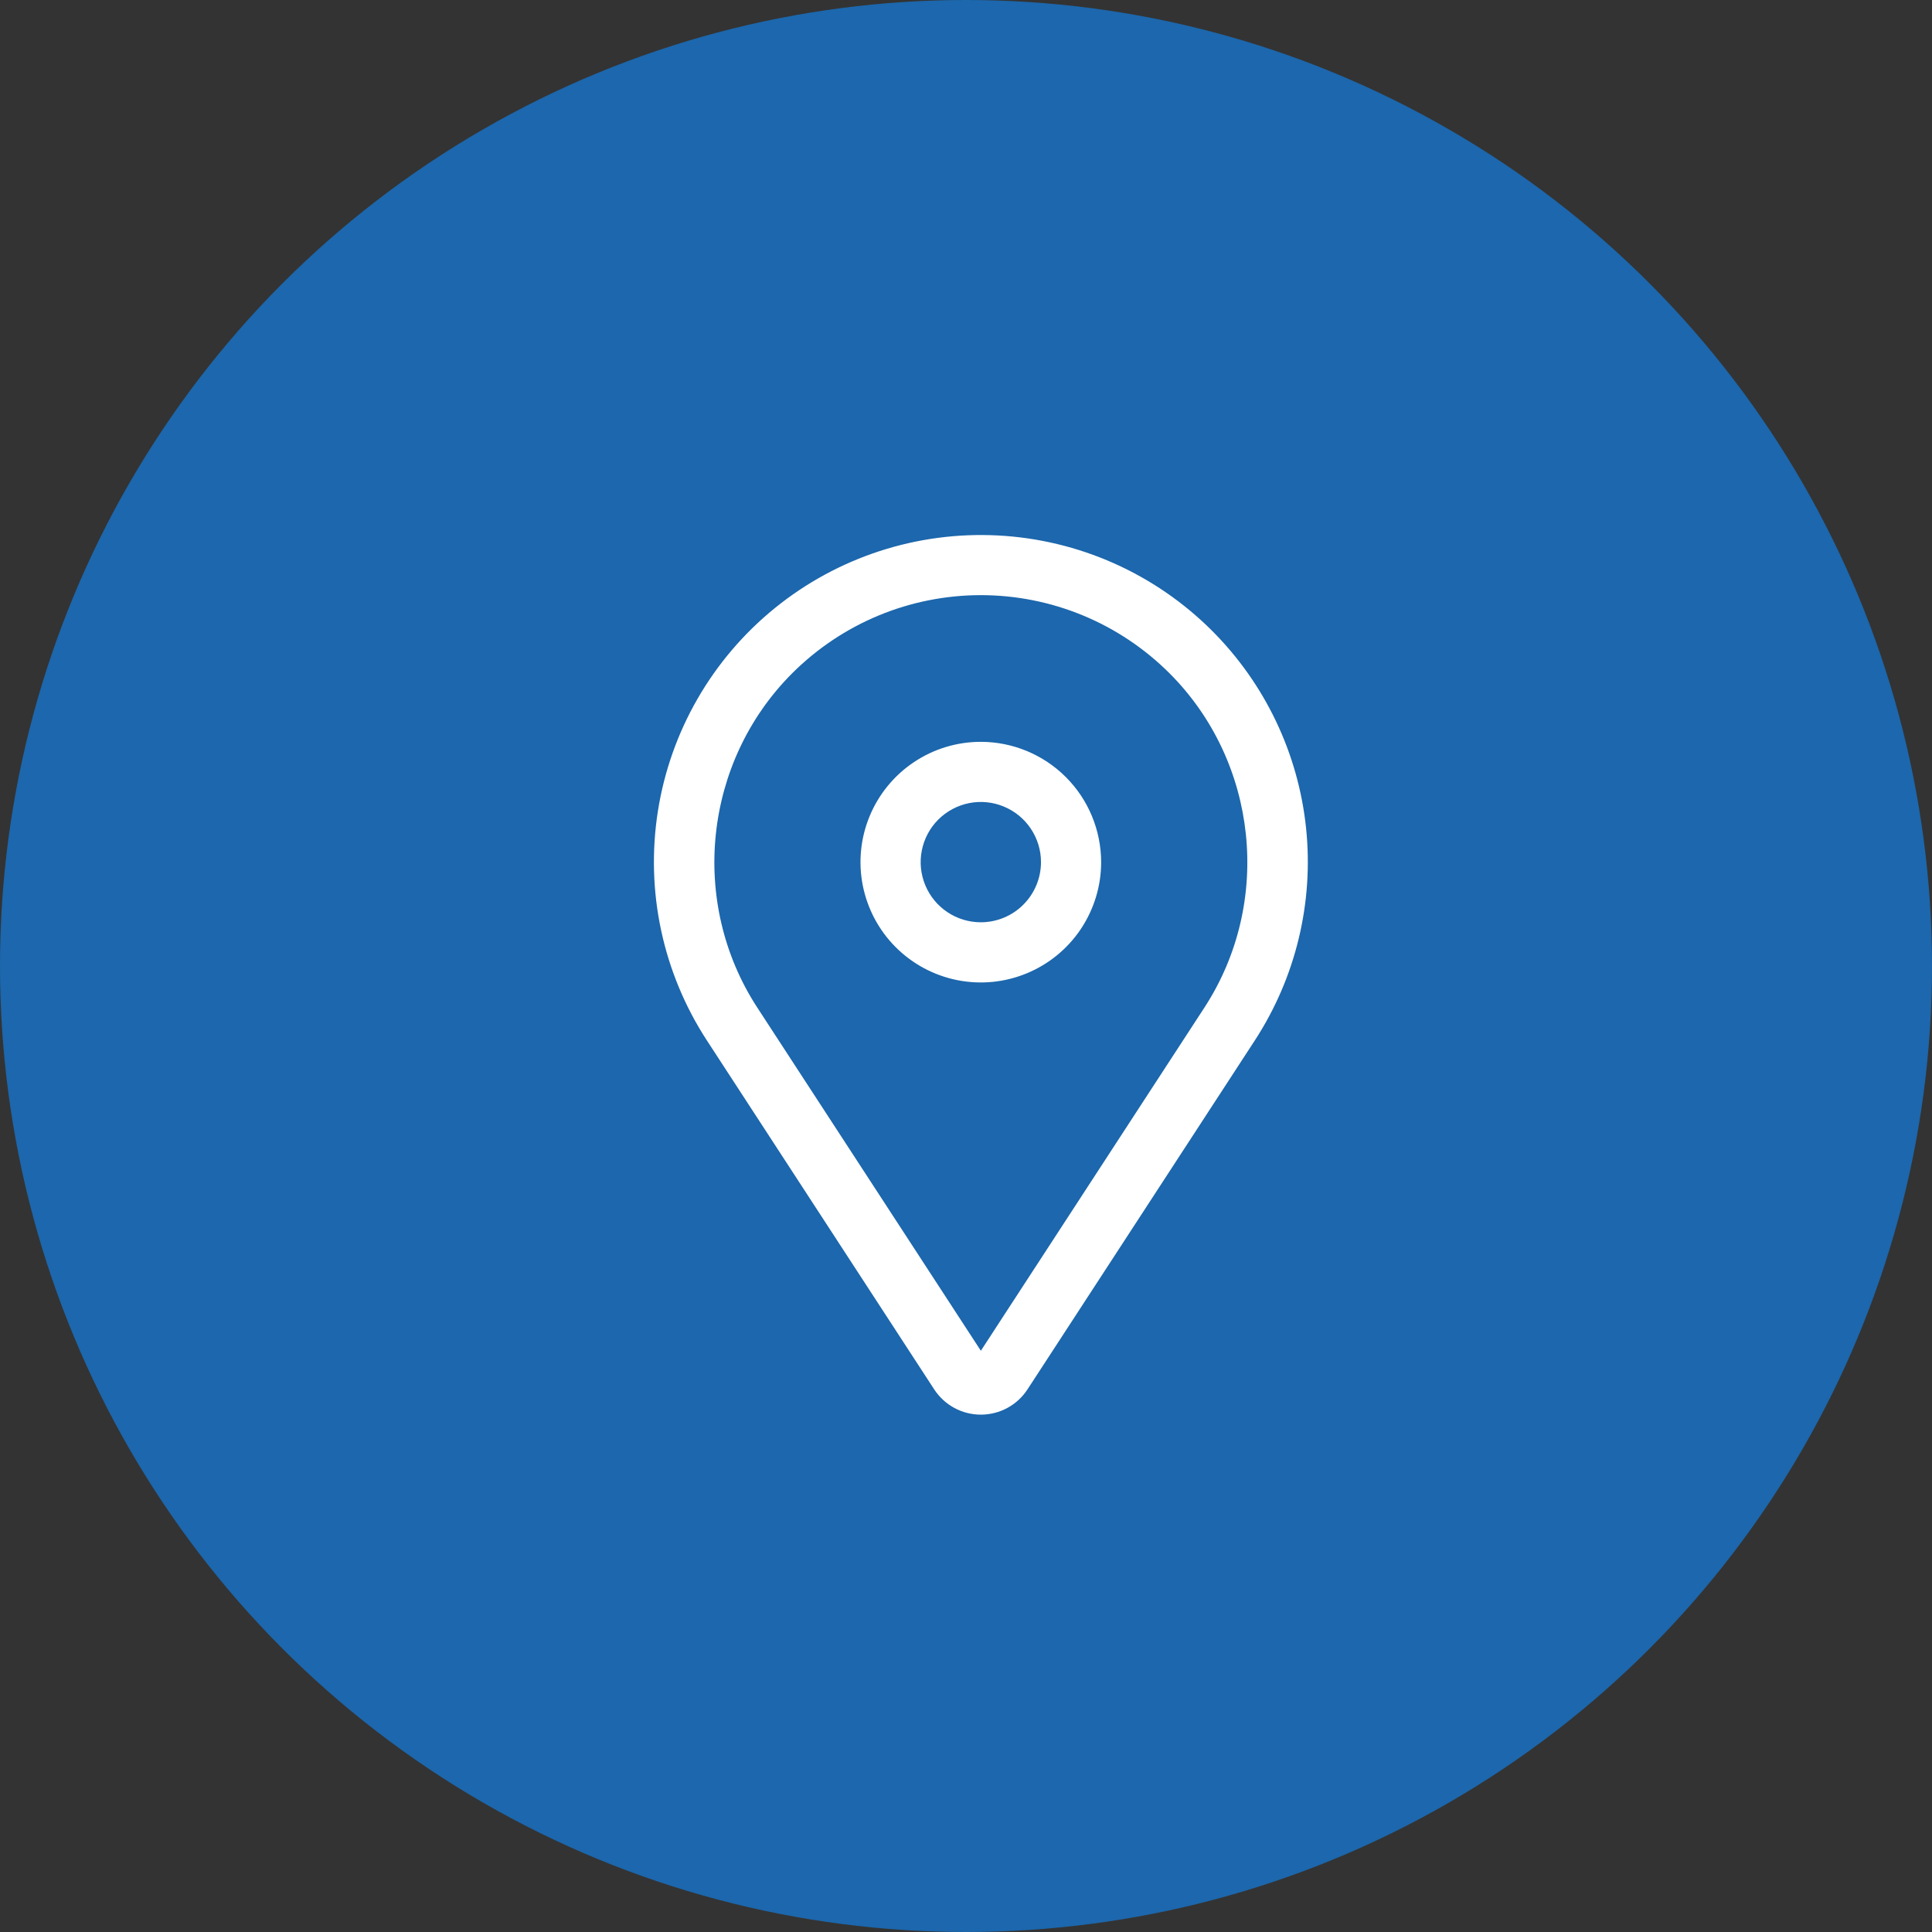 <svg width="65" height="65" viewBox="0 0 65 65" fill="none" xmlns="http://www.w3.org/2000/svg">
<rect x="0" y="0" width="65" height="65" fill="#333333" stroke="none"/>
<circle cx="32.5" cy="32.5" r="32.5" fill="#1C67AD"/>
<path d="M32.999 24.958C32.198 24.958 31.415 25.195 30.75 25.64C30.084 26.085 29.565 26.717 29.259 27.456C28.952 28.196 28.872 29.01 29.028 29.795C29.185 30.581 29.57 31.302 30.136 31.868C30.702 32.434 31.424 32.82 32.209 32.976C32.994 33.132 33.808 33.052 34.548 32.745C35.287 32.439 35.92 31.92 36.364 31.255C36.809 30.589 37.047 29.806 37.047 29.006C37.045 27.932 36.618 26.903 35.86 26.145C35.101 25.386 34.072 24.959 32.999 24.958ZM32.999 31.029C32.598 31.029 32.207 30.911 31.874 30.688C31.541 30.466 31.282 30.15 31.129 29.78C30.976 29.41 30.935 29.003 31.014 28.611C31.092 28.218 31.284 27.857 31.567 27.574C31.851 27.291 32.211 27.099 32.604 27.02C32.996 26.942 33.403 26.982 33.773 27.136C34.143 27.289 34.459 27.548 34.681 27.881C34.904 28.214 35.023 28.605 35.023 29.006C35.022 29.542 34.809 30.057 34.429 30.436C34.05 30.816 33.535 31.029 32.999 31.029Z" fill="white"/>
<path d="M40.778 21.221C38.855 19.298 36.288 18.156 33.572 18.015C30.856 17.874 28.184 18.744 26.072 20.456C23.959 22.169 22.556 24.604 22.134 27.291C21.711 29.977 22.298 32.725 23.782 35.004L31.43 46.744C31.6 47.005 31.833 47.22 32.107 47.368C32.381 47.517 32.688 47.594 32.999 47.594C33.311 47.594 33.618 47.517 33.892 47.368C34.166 47.22 34.399 47.005 34.569 46.744L42.217 35.004C43.594 32.89 44.203 30.367 43.941 27.857C43.679 25.348 42.562 23.005 40.778 21.221ZM40.521 33.899L33 45.445L25.478 33.899C23.176 30.365 23.67 25.635 26.652 22.652C27.486 21.819 28.475 21.157 29.564 20.706C30.654 20.255 31.821 20.023 33 20.023C34.178 20.023 35.346 20.255 36.435 20.706C37.524 21.157 38.513 21.819 39.347 22.652C42.33 25.635 42.823 30.365 40.521 33.899Z" fill="white"/>
</svg>
